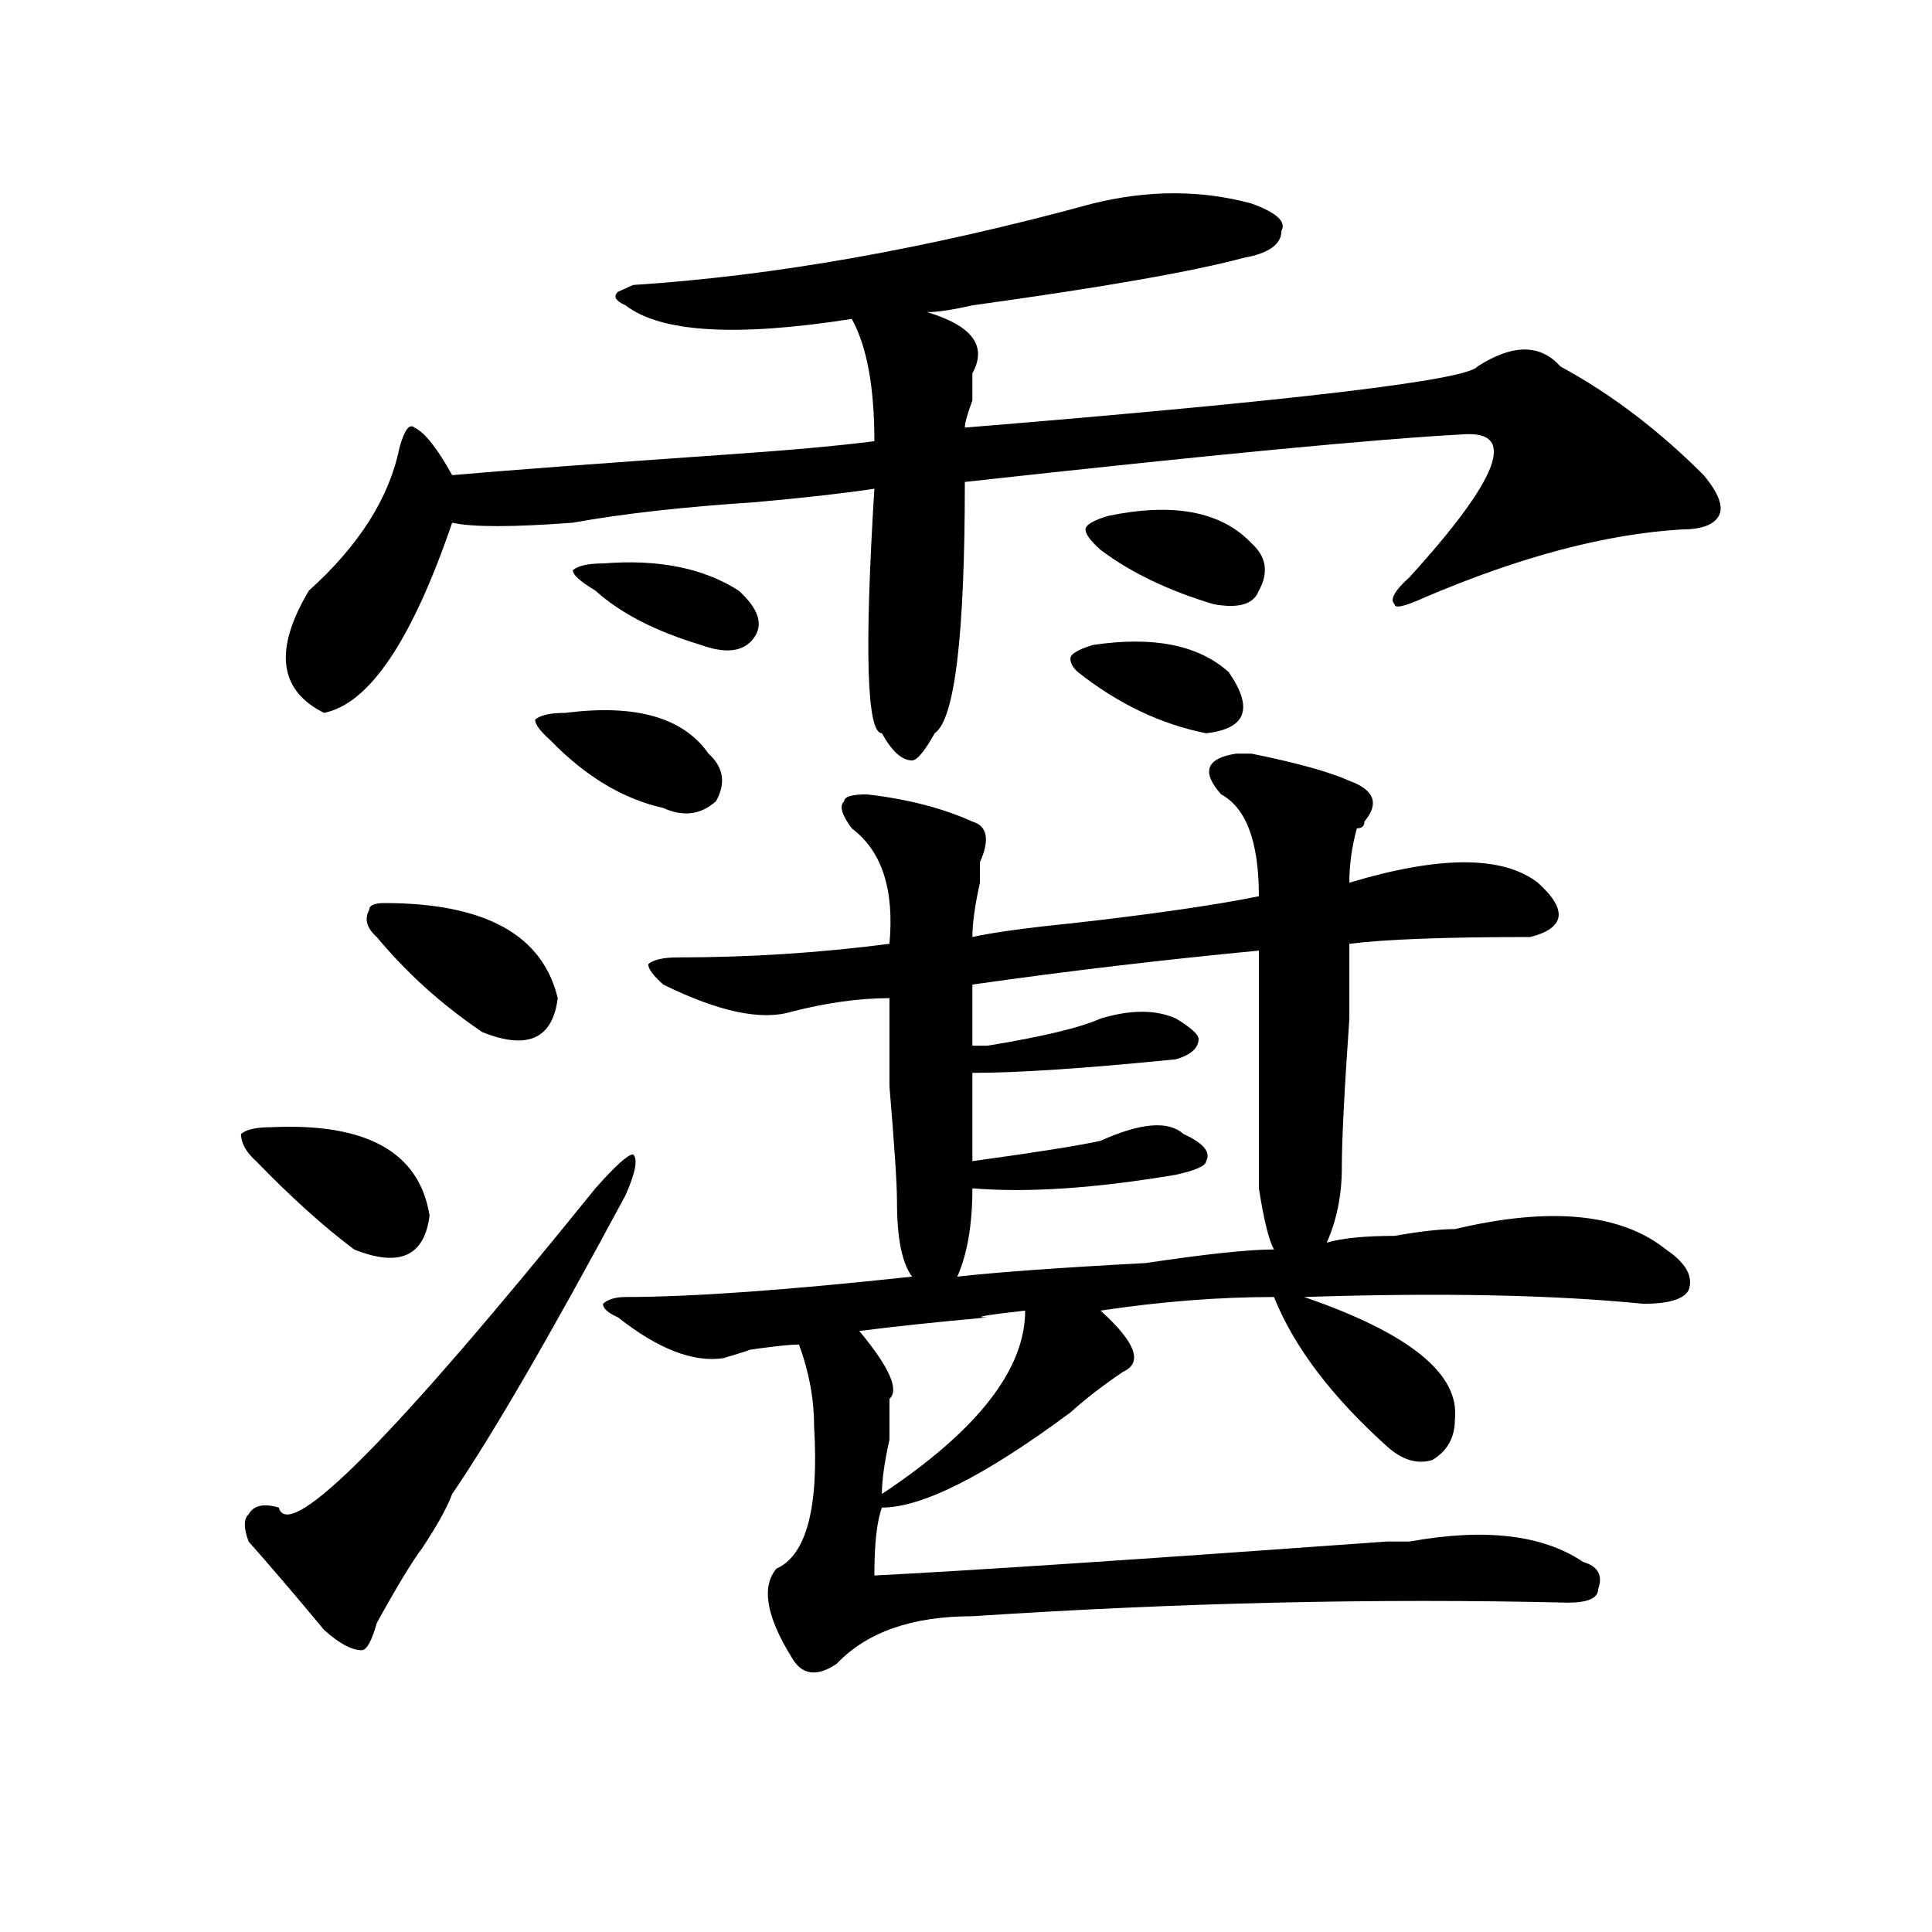 <?xml version="1.0" encoding="utf-8"?>
<!-- Generator: Adobe Illustrator 16.0.0, SVG Export Plug-In . SVG Version: 6.00 Build 0)  -->
<!DOCTYPE svg PUBLIC "-//W3C//DTD SVG 1.1//EN" "http://www.w3.org/Graphics/SVG/1.1/DTD/svg11.dtd">
<svg version="1.1" id="图层_1" xmlns="http://www.w3.org/2000/svg" xmlns:xlink="http://www.w3.org/1999/xlink" x="0px" y="0px"
	 width="1000px" height="1000px" viewBox="0 0 1000 1000" enable-background="new 0 0 1000 1000" xml:space="preserve">
<path d="M140.387,583.438c49.39-2.308,76.706,12.909,81.949,45.703c-2.622,21.094-15.609,26.972-39.023,17.578
	c-15.609-11.7-32.56-26.917-50.73-45.703c-5.243-4.669-7.805-9.339-7.805-14.063C127.339,584.646,132.582,583.438,140.387,583.438z
	 M195.02,840.078c-2.622,9.338-5.243,14.063-7.805,14.063c-5.243,0-11.707-3.516-19.512-10.547
	c-15.609-18.787-28.657-34.003-39.023-45.703c-2.622-7.031-2.622-11.7,0-14.063c2.562-4.669,7.805-5.823,15.609-3.516
	c5.183,18.786,59.815-36.31,163.898-165.234c10.366-11.7,16.89-17.578,19.512-17.578c2.562,2.362,1.28,9.394-3.902,21.094
	c-39.023,72.675-68.962,124.255-89.754,154.688c-2.622,7.031-7.805,16.425-15.609,28.125
	C213.19,808.438,205.386,821.291,195.02,840.078z M565.742,105.313c28.597-7.031,55.913-7.031,81.949,0
	c12.987,4.724,18.171,9.394,15.609,14.063c0,7.031-6.524,11.755-19.512,14.063c-26.036,7.031-72.864,15.271-140.484,24.609
	c-10.427,2.362-18.231,3.516-23.414,3.516c23.414,7.031,31.219,17.578,23.414,31.641c0,2.362,0,7.031,0,14.063
	c-2.622,7.031-3.902,11.755-3.902,14.063c171.703-14.063,260.116-24.609,265.359-31.641c18.171-11.7,32.499-11.7,42.926,0
	c25.976,14.063,50.73,32.849,74.145,56.25c7.805,9.394,10.366,16.425,7.805,21.094c-2.622,4.724-9.146,7.031-19.512,7.031
	c-39.023,2.362-83.29,14.063-132.68,35.156c-10.427,4.724-15.609,5.878-15.609,3.516c-2.622-2.308,0-7.031,7.805-14.063
	c46.828-51.526,55.913-76.136,27.316-73.828c-44.267,2.362-130.118,10.547-257.555,24.609c0,79.706-5.243,123.047-15.609,130.078
	c-5.243,9.394-9.146,14.063-11.707,14.063c-5.243,0-10.427-4.669-15.609-14.063c-7.805,0-9.146-42.188-3.902-126.563
	c-15.609,2.362-36.462,4.724-62.438,7.031c-36.462,2.362-67.681,5.878-93.656,10.547c-31.219,2.362-52.071,2.362-62.438,0
	c-20.853,60.974-42.926,93.769-66.34,98.438c-23.414-11.7-26.036-32.794-7.805-63.281c25.976-23.401,41.585-48.011,46.828-73.828
	c2.562-9.339,5.183-12.854,7.805-10.547c5.183,2.362,11.707,10.547,19.512,24.609c25.976-2.308,72.804-5.823,140.484-10.547
	c33.78-2.308,59.815-4.669,78.047-7.031c0-28.125-3.902-49.219-11.707-63.281c-59.876,9.394-98.899,7.031-117.07-7.031
	c-5.243-2.308-6.524-4.669-3.902-7.031l7.805-3.516C400.503,142.831,479.891,128.769,565.742,105.313z M198.922,467.422
	c52.011,0,81.949,16.425,89.754,49.219c-2.622,21.094-15.609,26.972-39.023,17.578C228.8,520.156,210.629,503.786,195.02,485
	c-5.243-4.669-6.524-9.339-3.902-14.063C191.117,468.63,193.679,467.422,198.922,467.422z M292.578,368.984
	c36.401-4.669,61.097,2.362,74.145,21.094c7.805,7.031,9.085,15.271,3.902,24.609c-7.805,7.031-16.95,8.239-27.316,3.516
	c-20.853-4.669-40.364-16.37-58.535-35.156c-5.243-4.669-7.805-8.185-7.805-10.547C279.53,370.192,284.773,368.984,292.578,368.984z
	 M312.09,291.641c28.597-2.308,52.011,2.362,70.242,14.063c10.366,9.394,12.987,17.578,7.805,24.609
	c-5.243,7.031-14.329,8.239-27.316,3.516c-23.414-7.031-41.646-16.37-54.633-28.125c-7.805-4.669-11.707-8.185-11.707-10.547
	C299.042,292.849,304.285,291.641,312.09,291.641z M639.887,390.078c2.562,0,5.183,0,7.805,0
	c23.414,4.724,40.304,9.394,50.73,14.063c12.987,4.724,15.609,11.755,7.805,21.094c0,2.362-1.341,3.516-3.902,3.516
	c-2.622,9.394-3.902,18.786-3.902,28.125c46.828-14.063,79.327-14.063,97.559,0c15.609,14.063,14.269,23.456-3.902,28.125
	c-44.267,0-75.485,1.208-93.656,3.516c0,4.724,0,17.578,0,38.672c-2.622,37.519-3.902,63.281-3.902,77.344
	s-2.622,26.972-7.805,38.672c7.805-2.308,19.512-3.516,35.121-3.516c12.987-2.308,23.414-3.516,31.219-3.516
	c49.39-11.7,85.852-8.185,109.266,10.547c10.366,7.031,14.269,14.063,11.707,21.094c-2.622,4.724-10.427,7.031-23.414,7.031
	c-46.828-4.669-105.363-5.823-175.605-3.516c54.633,18.786,80.608,39.88,78.047,63.281c0,9.394-3.902,16.425-11.707,21.094
	c-7.805,2.362-15.609,0-23.414-7.031c-28.657-25.763-48.169-51.526-58.535-77.344c-28.657,0-58.535,2.362-89.754,7.031
	c18.171,16.425,22.073,26.972,11.707,31.641c-10.427,7.031-19.512,14.063-27.316,21.094c-44.267,32.849-76.767,49.219-97.559,49.219
	c-2.622,7.031-3.902,18.786-3.902,35.156c46.828-2.362,135.241-8.185,265.359-17.578c5.183,0,9.085,0,11.707,0
	c39.023-7.031,68.901-3.516,89.754,10.547c7.805,2.307,10.366,7.031,7.805,14.063c0,4.669-5.243,7.031-15.609,7.031
	c-98.899-2.362-201.642,0-308.285,7.031c-31.219,0-54.633,8.185-70.242,24.609c-10.427,7.031-18.231,5.822-23.414-3.516
	c-13.048-21.094-15.609-36.365-7.805-45.703c15.609-7.031,22.073-31.641,19.512-73.828c0-14.063-2.622-28.125-7.805-42.188
	c-5.243,0-15.609,1.208-31.219,3.516c10.366-2.308,7.805-1.153-7.805,3.516c-15.609,2.362-33.841-4.669-54.633-21.094
	c-5.243-2.308-7.805-4.669-7.805-7.031c2.562-2.308,6.464-3.516,11.707-3.516c33.78,0,83.229-3.516,148.289-10.547
	c-5.243-7.031-7.805-19.886-7.805-38.672c0-9.339-1.341-29.278-3.902-59.766c0-25.763,0-40.979,0-45.703
	c-15.609,0-32.56,2.362-50.73,7.031c-15.609,4.724-37.743,0-66.34-14.063c-5.243-4.669-7.805-8.185-7.805-10.547
	c2.562-2.308,7.805-3.516,15.609-3.516c36.401,0,72.804-2.308,109.266-7.031c2.562-28.125-3.902-48.011-19.512-59.766
	c-5.243-7.031-6.524-11.7-3.902-14.063c0-2.308,3.902-3.516,11.707-3.516c20.792,2.362,39.023,7.031,54.633,14.063
	c7.805,2.362,9.085,9.394,3.902,21.094c0,2.362,0,5.878,0,10.547c-2.622,11.755-3.902,21.094-3.902,28.125
	c10.366-2.308,27.316-4.669,50.73-7.031c41.585-4.669,74.145-9.339,97.559-14.063c0-28.125-6.524-45.703-19.512-52.734
	C621.655,399.472,624.277,392.44,639.887,390.078z M530.621,678.359c-20.853,2.362-27.316,3.516-19.512,3.516
	c-26.036,2.362-48.169,4.724-66.34,7.031c15.609,18.786,20.792,30.487,15.609,35.156c0,4.724,0,11.755,0,21.094
	c-2.622,11.755-3.902,21.094-3.902,28.125C505.866,740.487,530.621,708.847,530.621,678.359z M651.594,492.031
	c-49.45,4.724-98.899,10.547-148.289,17.578c0,9.394,0,19.94,0,31.641c2.562,0,5.183,0,7.805,0
	c28.597-4.669,48.108-9.339,58.535-14.063c15.609-4.669,28.597-4.669,39.023,0c7.805,4.724,11.707,8.239,11.707,10.547
	c0,4.724-3.902,8.239-11.707,10.547c-46.828,4.724-81.949,7.031-105.363,7.031c0,14.063,0,29.333,0,45.703
	c33.78-4.669,55.913-8.185,66.34-10.547c20.792-9.339,35.121-10.547,42.926-3.516c10.366,4.724,14.269,9.394,11.707,14.063
	c0,2.362-5.243,4.724-15.609,7.031c-41.646,7.031-76.767,9.394-105.363,7.031c0,18.786-2.622,34.003-7.805,45.703
	c20.792-2.308,53.292-4.669,97.559-7.031c31.219-4.669,53.292-7.031,66.34-7.031c-2.622-4.669-5.243-15.216-7.805-31.641
	C651.594,605.739,651.594,564.706,651.594,492.031z M565.742,333.828c31.219-4.669,54.633,0,70.242,14.063
	c12.987,18.786,9.085,29.333-11.707,31.641c-23.414-4.669-45.548-15.216-66.34-31.641c-2.622-2.308-3.902-4.669-3.902-7.031
	C554.035,338.552,557.938,336.19,565.742,333.828z M573.547,267.031c33.78-7.031,58.535-2.308,74.145,14.063
	c7.805,7.031,9.085,15.271,3.902,24.609c-2.622,7.031-10.427,9.394-23.414,7.031c-23.414-7.031-42.926-16.37-58.535-28.125
	c-5.243-4.669-7.805-8.185-7.805-10.547C561.84,271.755,565.742,269.394,573.547,267.031z"/>
</svg>
